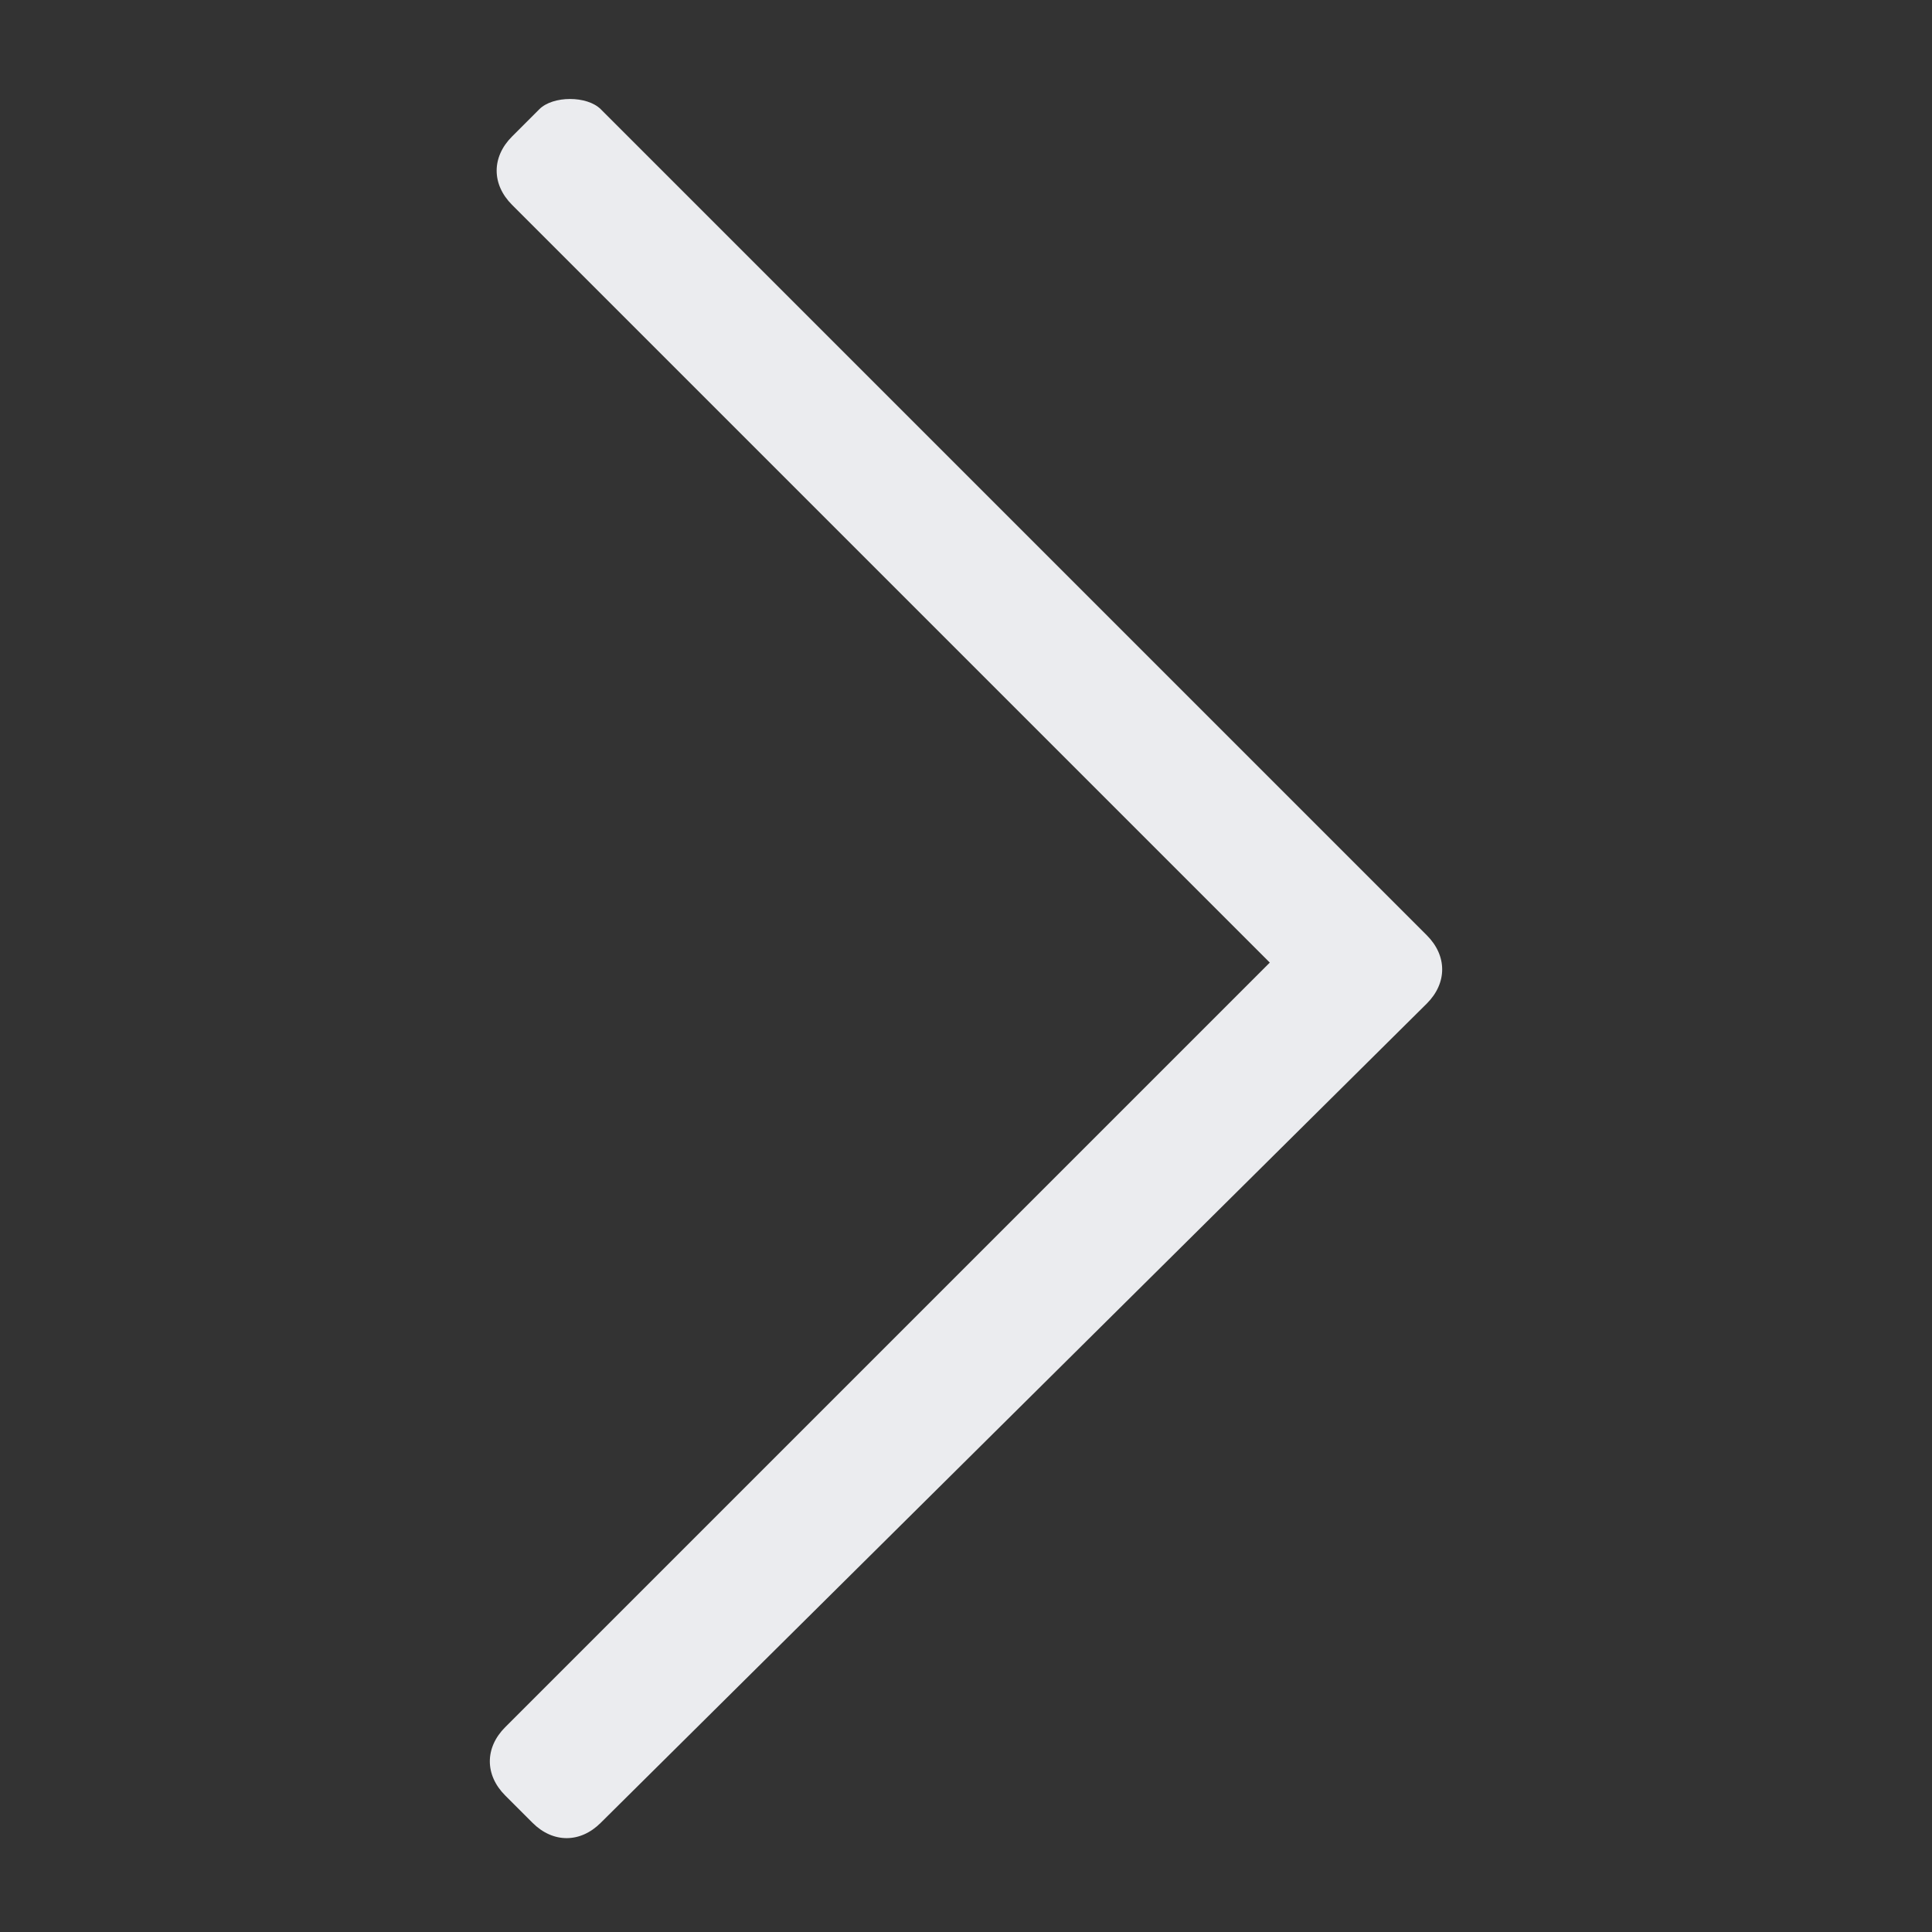 <?xml version="1.0" encoding="utf-8"?>
<!-- Generator: Adobe Illustrator 25.1.0, SVG Export Plug-In . SVG Version: 6.00 Build 0)  -->
<svg version="1.1" id="next" xmlns="http://www.w3.org/2000/svg" xmlns:xlink="http://www.w3.org/1999/xlink" x="0px" y="0px"
	 viewBox="0 0 28.3 28.3" style="enable-background:new 0 0 28.3 28.3;" xml:space="preserve">
<rect x="0" y="0" width="28.3" height="28.3" fill="#333333" stroke="none"/>
<style type="text/css">
	.st0{fill:#EBECEF;}
</style>
<g>
	<path class="st0" d="M8.8,1.6l12.1,12.1c0.3,0.3,0.3,0.7,0,1l-12.1,12c-0.3,0.3-0.7,0.3-1,0l-0.4-0.4c-0.3-0.3-0.3-0.7,0-1
		l11.2-11.2L7.5,3c-0.3-0.3-0.3-0.7,0-1l0.4-0.4C8.1,1.4,8.6,1.4,8.8,1.6z"/>
</g>
</svg>
